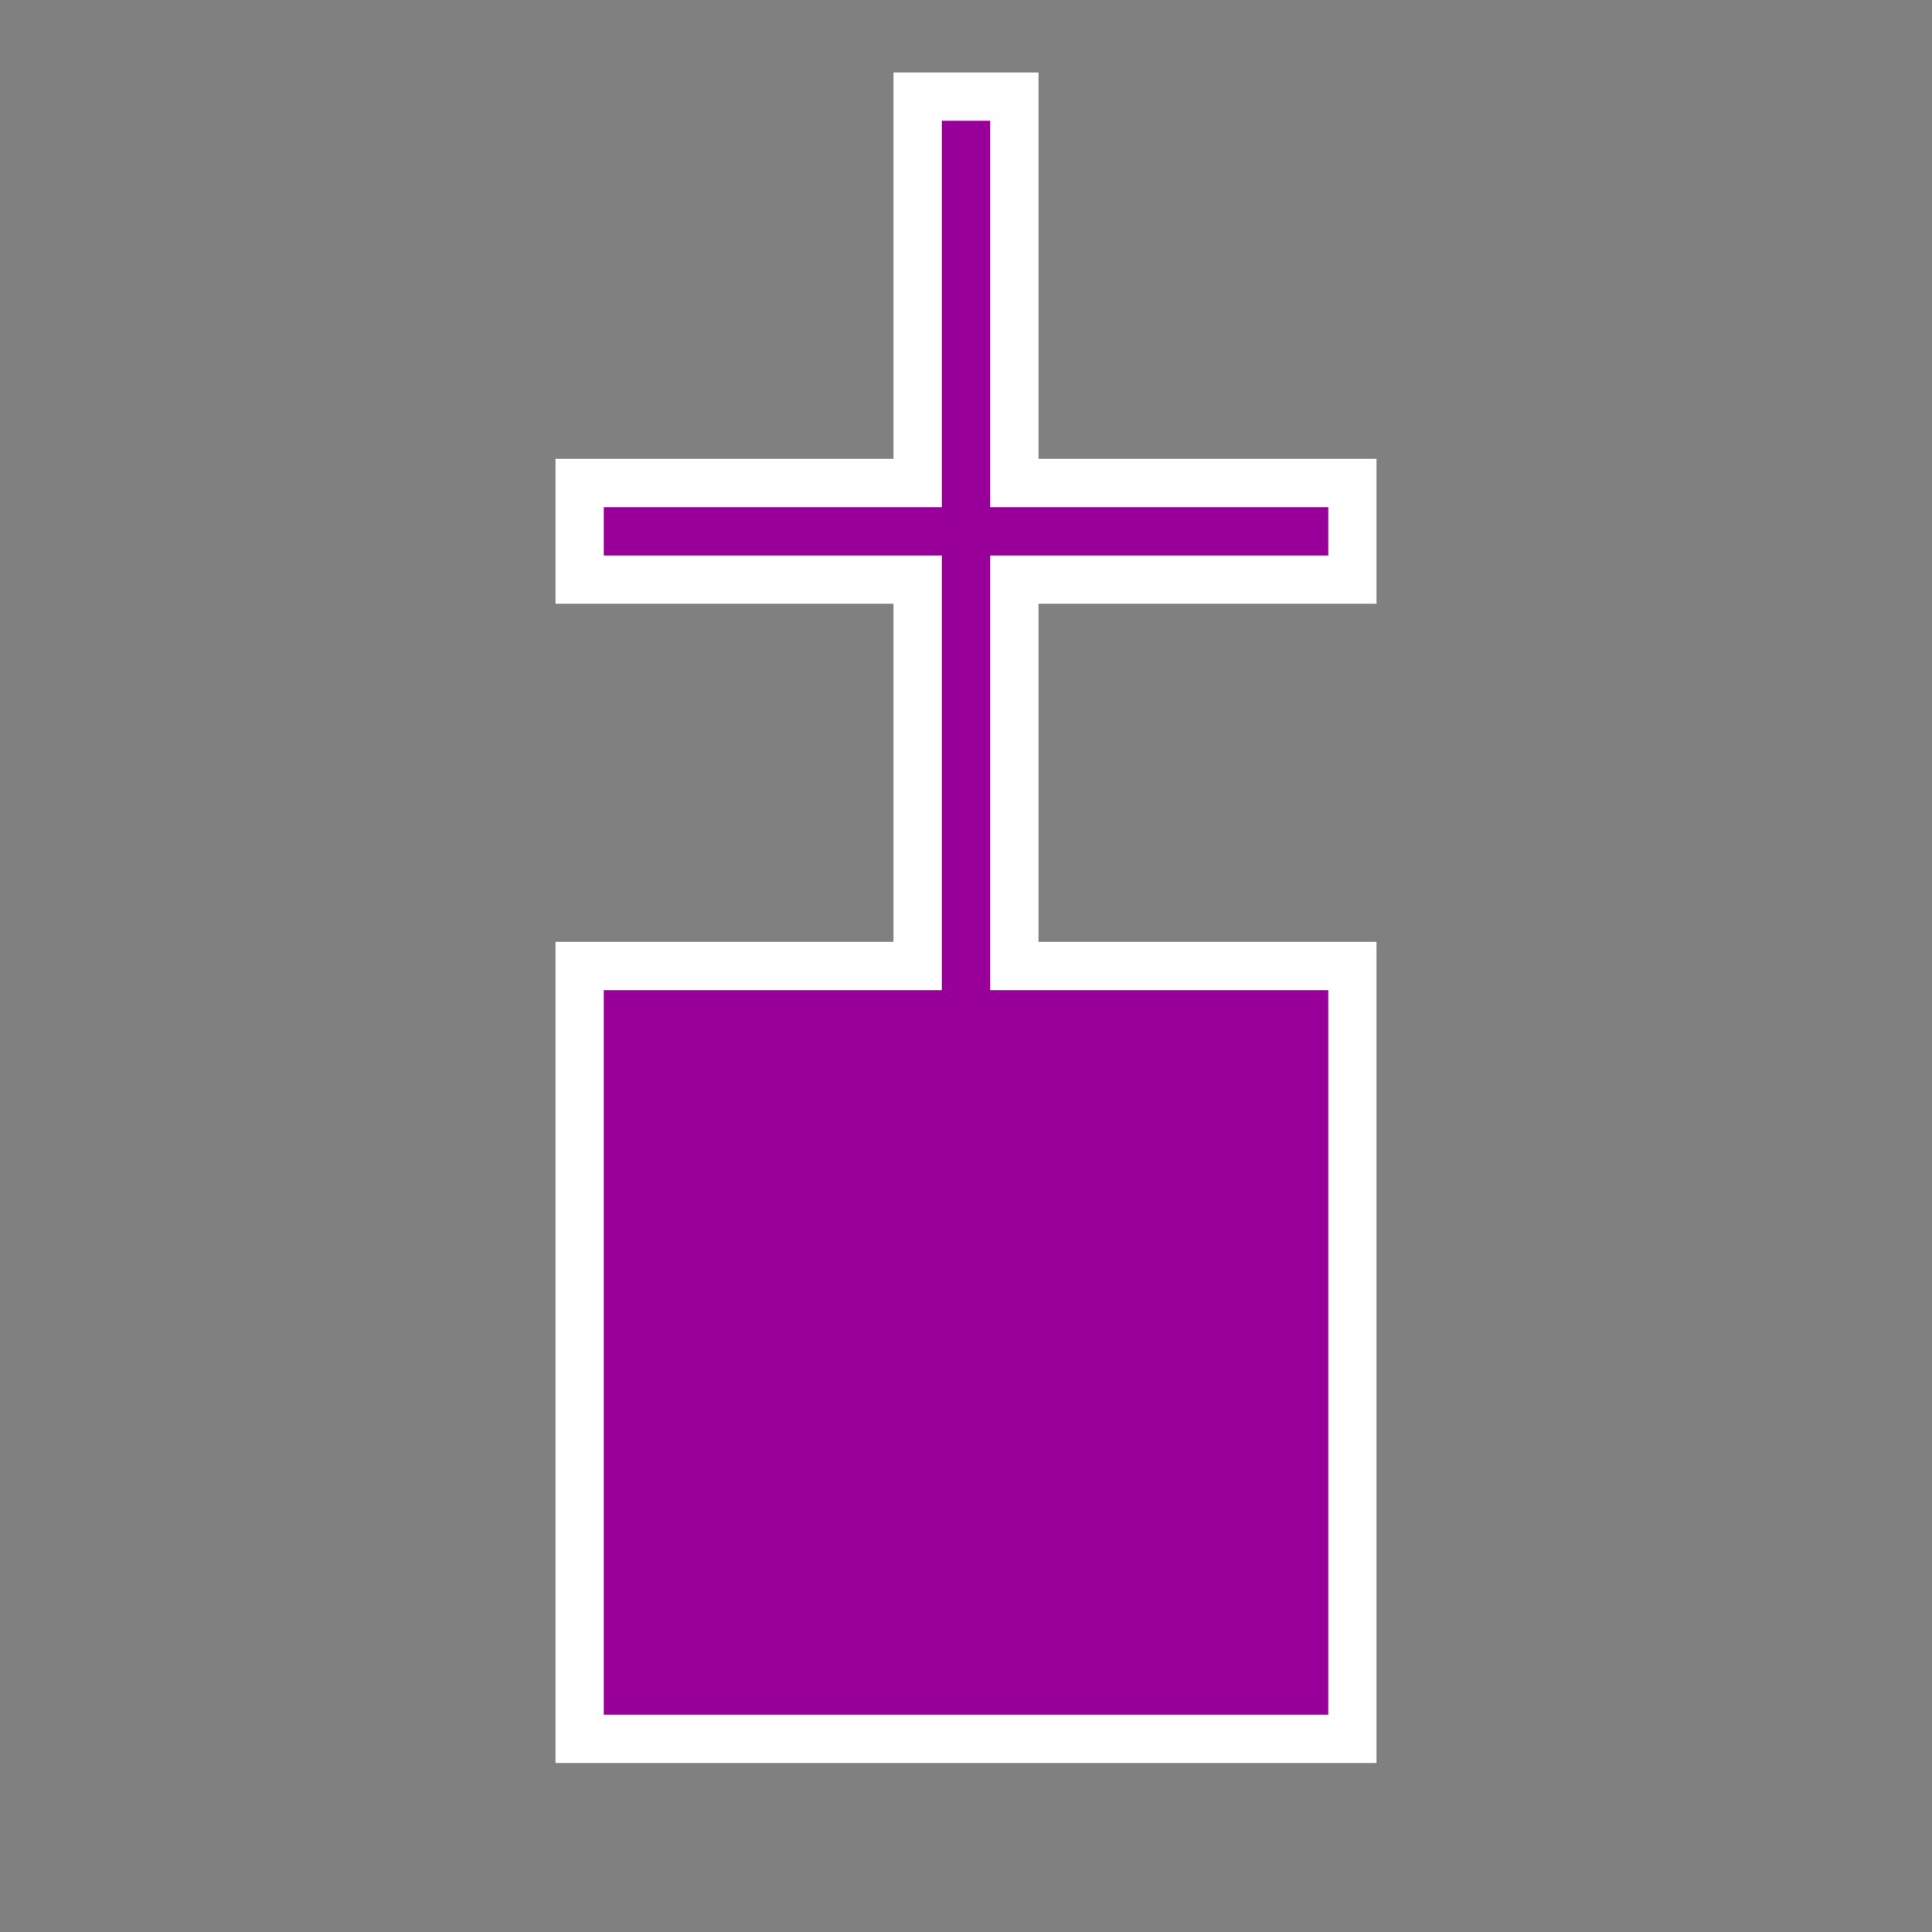 <?xml version="1.0" encoding="UTF-8"?><svg id="ikony" xmlns="http://www.w3.org/2000/svg" fill="#990099" stroke="#ffffff" stroke-width="1" width="40"  viewBox="0 0 40 40"><rect x="0" y="0" width="40" height="40" fill="#808080" stroke="none"/><polygon points="28 12 28 10 21 10 21 2 19 2 19 10 12 10 12 12 19 12 19 20 12 20 12 36 28 36 28 20 21 20 21 12 28 12"/></svg>